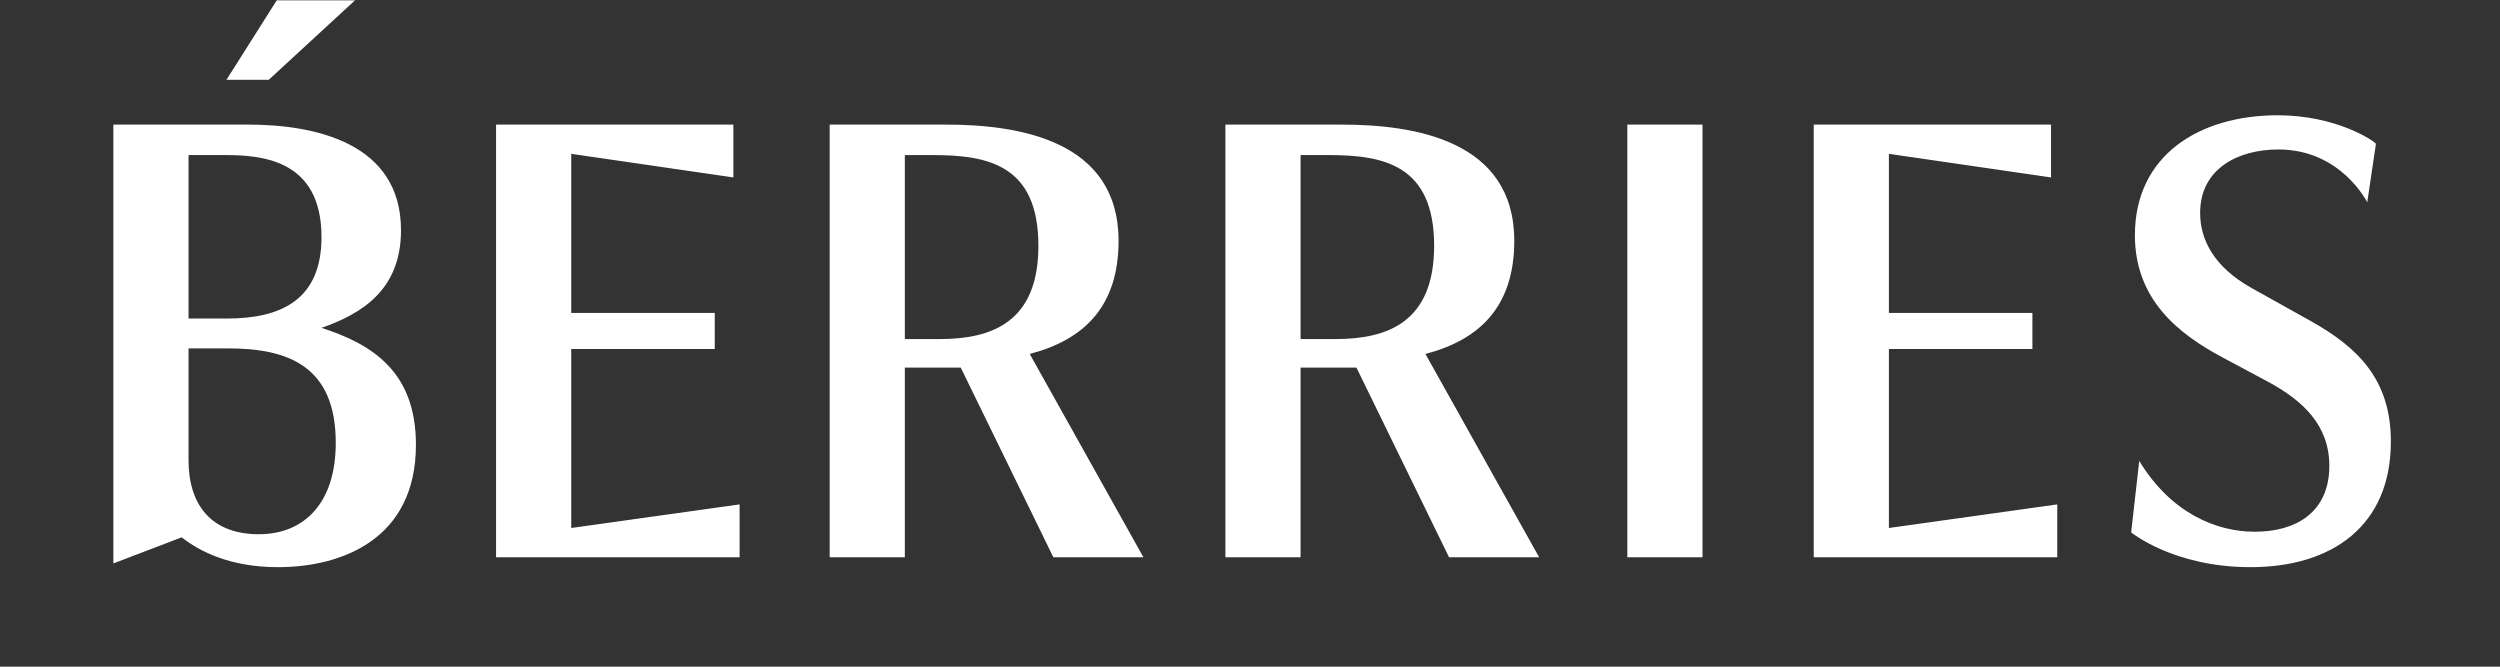 <svg width="75" height="20" viewBox="0 0 75 20" fill="none" xmlns="http://www.w3.org/2000/svg">
<rect x="0" y="0" width="75" height="20" fill="#333333" stroke="none"/>
<path d="M51.075 3.738H48.82V16.717H51.075V3.738ZM17.137 10.47H21.442V9.388H17.137V4.615L22.001 5.323V3.738H14.882V16.717H22.188V15.132L17.137 15.84V10.47ZM30.892 10.619L34.302 16.717H31.6L28.823 11.029H27.145V16.717H24.89V3.738H28.375C30.556 3.738 33.557 4.204 33.557 7.225C33.557 9.183 32.532 10.19 30.892 10.619ZM31.152 7.374C31.152 4.95 29.643 4.652 27.984 4.652H27.145V10.172H28.189C29.755 10.172 31.152 9.668 31.152 7.374ZM12.478 13.342C12.478 16.213 10.204 17.015 8.34 17.015C6.887 17.015 5.973 16.53 5.451 16.12L3.401 16.903V3.738H7.445C9.44 3.738 12.03 4.279 12.03 6.908C12.03 8.68 10.875 9.407 9.645 9.836C11.154 10.321 12.478 11.141 12.478 13.342ZM5.656 9.556H6.812C8.452 9.556 9.645 8.978 9.645 7.113C9.645 4.764 7.819 4.652 6.737 4.652H5.656V9.556ZM10.073 13.286C10.073 10.992 8.657 10.452 6.849 10.452H5.656V13.808C5.656 15.151 6.346 16.027 7.762 16.027C9.141 16.027 10.073 15.076 10.073 13.286ZM10.651 0.009H8.303L6.793 2.395H8.061L10.651 0.009ZM42.763 10.619L46.174 16.717H43.471L40.694 11.029H39.017V16.717H36.762V3.738H40.247C42.428 3.738 45.428 4.204 45.428 7.225C45.428 9.183 44.403 10.19 42.763 10.619ZM43.024 7.374C43.024 4.95 41.515 4.652 39.856 4.652H39.017V10.172H40.061C41.626 10.172 43.024 9.668 43.024 7.374ZM56.667 10.47H60.972V9.388H56.667V4.615L61.531 5.323V3.738H54.412V16.717H61.718V15.132L56.667 15.84V10.47ZM71.726 13.248C71.726 15.766 69.974 17.015 67.514 17.015C65.203 17.015 63.935 15.971 63.935 15.971L64.177 13.827C65.128 15.393 66.488 15.952 67.644 15.952C68.874 15.952 69.88 15.374 69.88 13.976C69.88 12.764 69.098 12.018 68.017 11.44L66.656 10.712C65.37 10.022 64.047 8.997 64.047 7.057C64.047 4.652 65.986 3.458 68.334 3.458C70.086 3.458 71.222 4.223 71.278 4.316L71.017 6.069C71.017 6.069 70.234 4.484 68.352 4.484C67.141 4.484 66.004 5.062 66.004 6.386C66.004 7.188 66.414 8.008 67.551 8.642L69.322 9.631C70.756 10.433 71.726 11.402 71.726 13.248Z" fill="white"/>
</svg>
